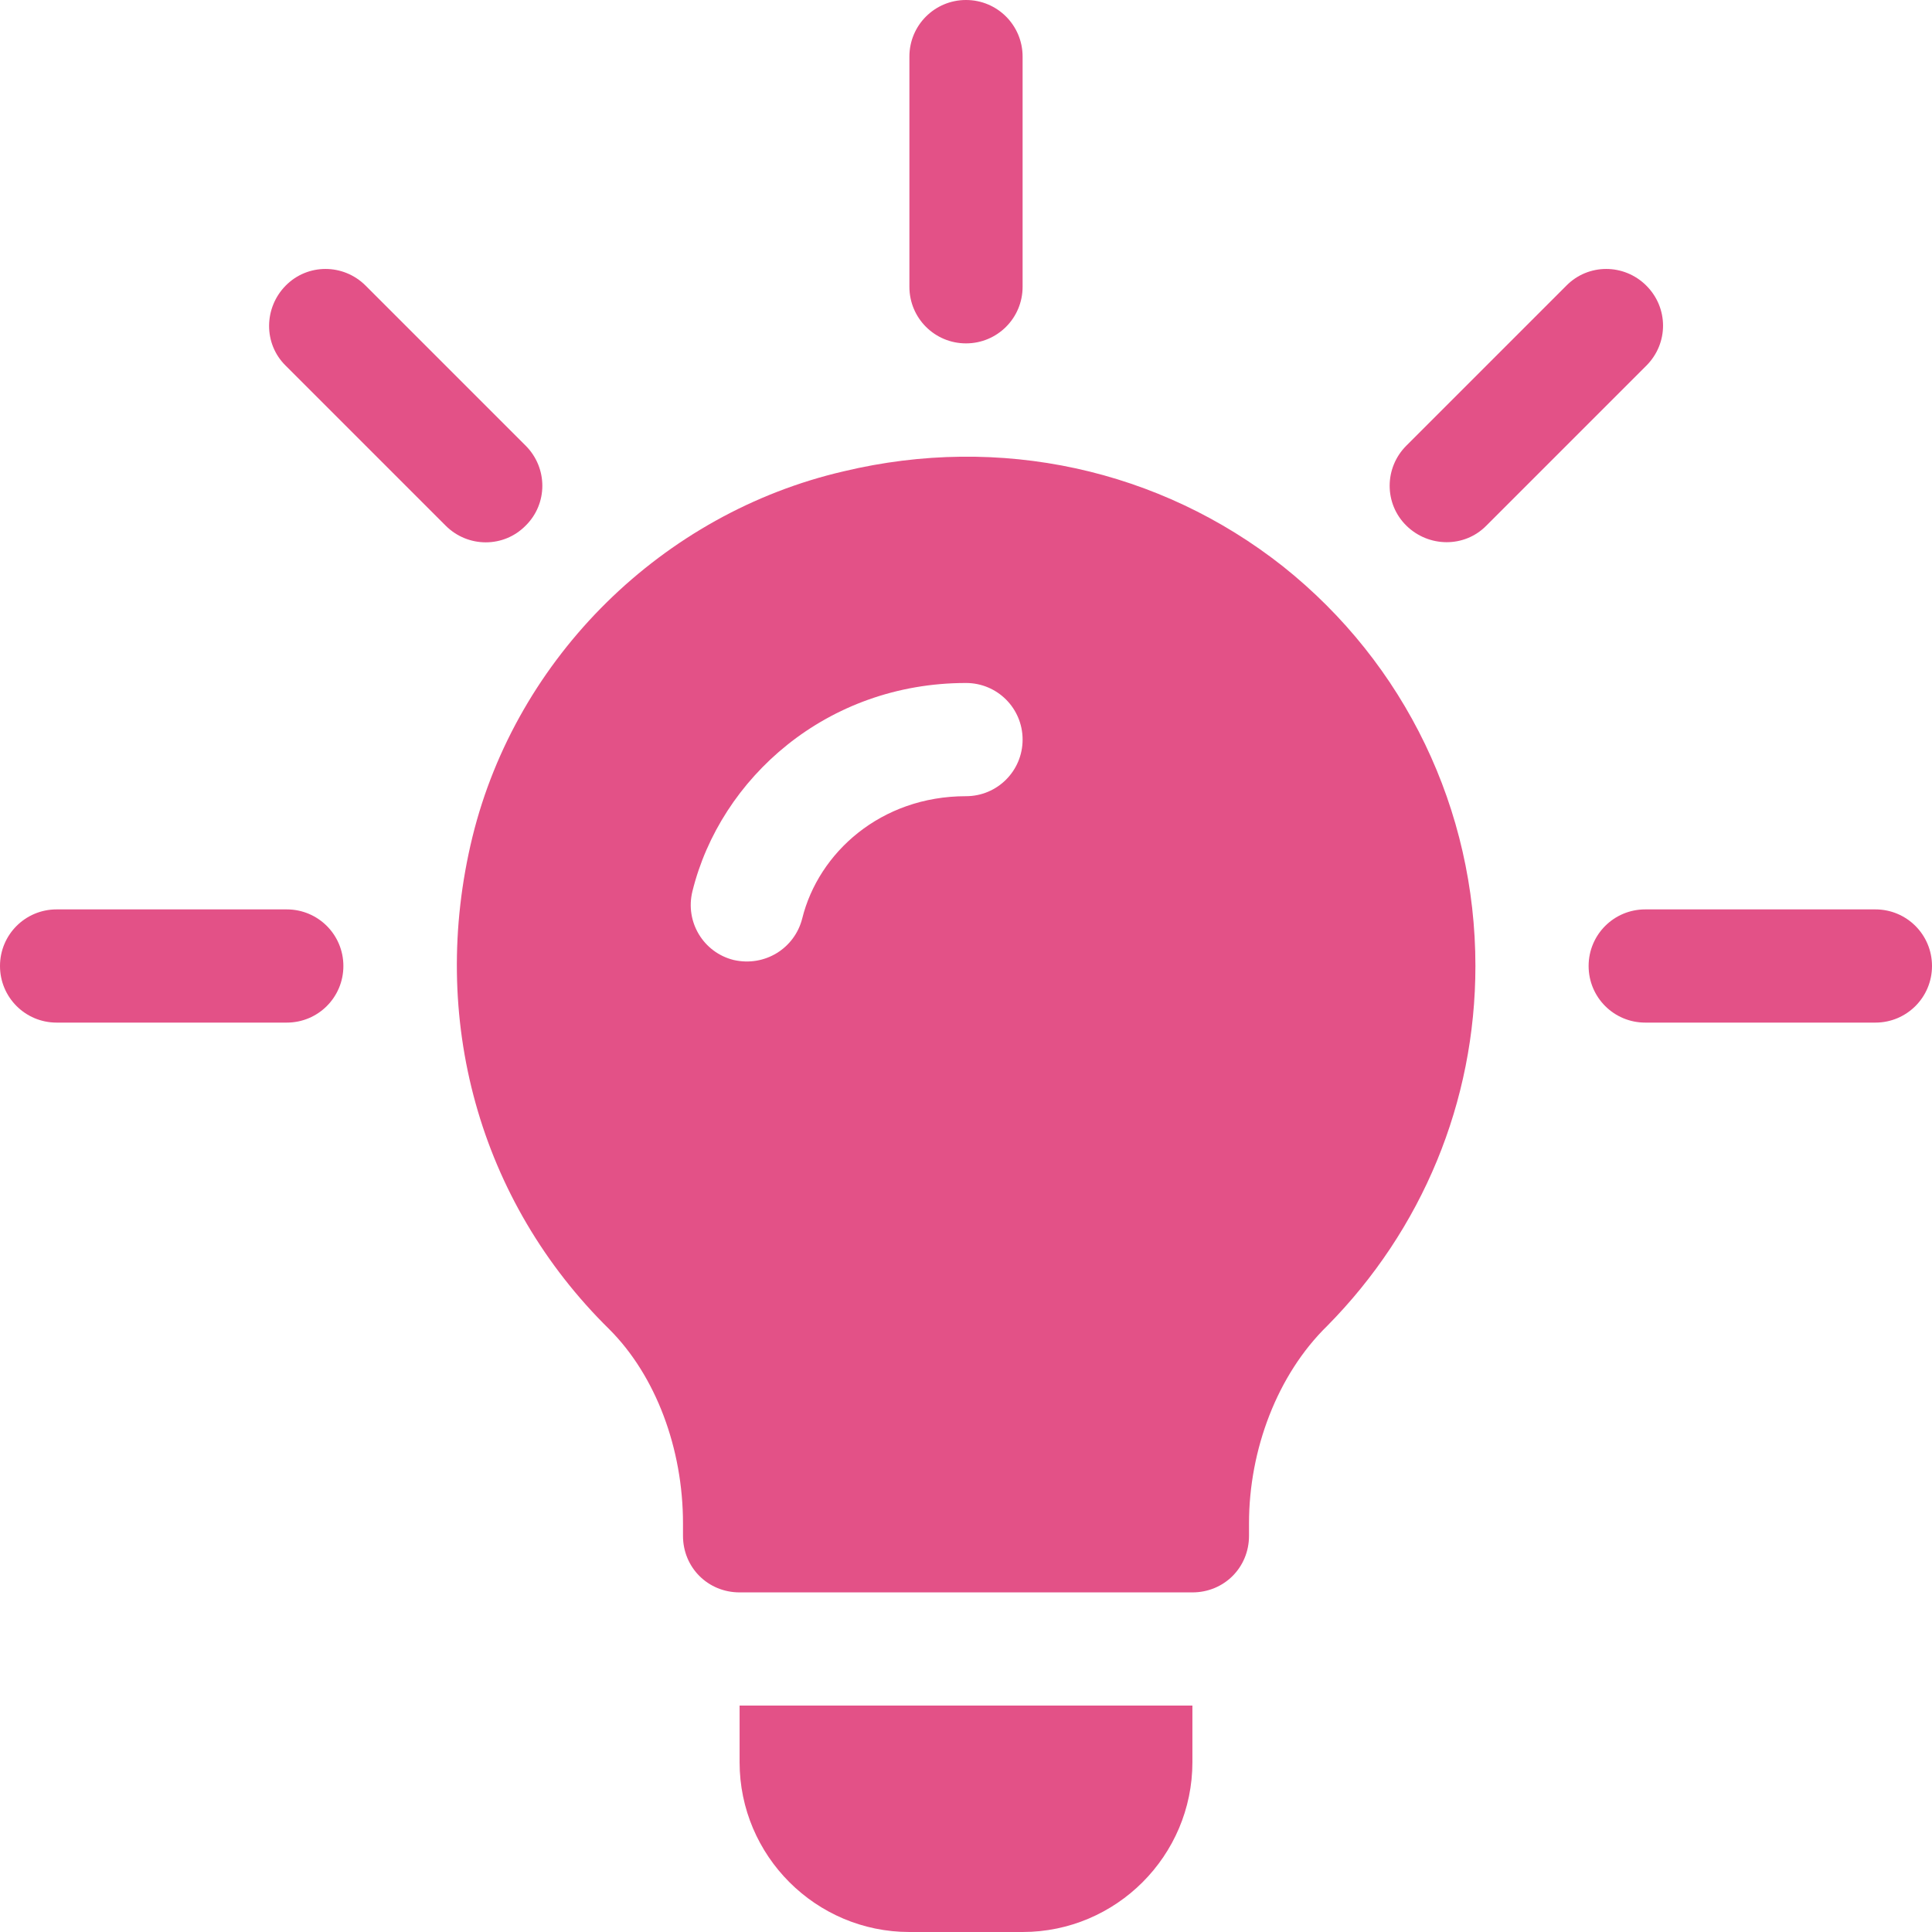 <svg xmlns="http://www.w3.org/2000/svg" xmlns:xlink="http://www.w3.org/1999/xlink" id="Capa_1" x="0px" y="0px" viewBox="0 0 512 512" style="enable-background:new 0 0 512 512;" xml:space="preserve"><style type="text/css">	.st0{fill:#E35187;}</style><g>	<g>		<g>			<path class="st0" d="M139.3,118.1L96.9,75.7c-5.9-5.9-15.4-5.9-21.2,0s-5.9,15.4,0,21.2l42.4,42.4c5.9,5.9,15.4,5.9,21.2,0    C145.2,133.5,145.2,124,139.3,118.1z"></path>		</g>	</g>	<g>		<g>			<path class="st0" d="M76,241H15c-8.3,0-15,6.7-15,15c0,8.3,6.7,15,15,15h61c8.3,0,15-6.7,15-15C91,247.7,84.3,241,76,241z"></path>		</g>	</g>	<g>		<g>			<path class="st0" d="M497,241h-61c-8.3,0-15,6.7-15,15c0,8.3,6.7,15,15,15h61c8.3,0,15-6.7,15-15C512,247.7,505.3,241,497,241z"></path>		</g>	</g>	<g>		<g>			<path class="st0" d="M436.3,75.7c-5.9-5.9-15.4-5.9-21.2,0l-42.4,42.4c-5.9,5.9-5.9,15.4,0,21.2s15.4,5.9,21.2,0l42.4-42.4    C442.2,91,442.2,81.6,436.3,75.7z"></path>		</g>	</g>	<g>		<g>			<path class="st0" d="M256,0c-8.3,0-15,6.7-15,15v61c0,8.3,6.7,15,15,15c8.3,0,15-6.7,15-15V15C271,6.7,264.3,0,256,0z"></path>		</g>	</g>	<g>		<g>			<path class="st0" d="M340,150.1c-32.7-25.8-75-35.1-116.4-25.2c-48,11.1-86.7,49.2-98.4,96.9c-11.7,48,1.8,96.6,36.3,130.5    c12.3,12.3,19.5,31.6,19.5,51.4v3.3c0,8.4,6.6,15,15,15h120c8.4,0,15-6.6,15-15v-3.3c0-19.5,7.5-39.4,20.7-52.3    C376.9,325.9,391,292,391,256C391,214.6,372.4,175.9,340,150.1z M256,211c-22.6,0-39.1,15-43.4,32.4c-2,7.9-9.9,12.9-18.2,11    c-8-2-12.9-10.1-10.9-18.2c7.4-30,35.6-55.2,72.5-55.2c8.3,0,15,6.7,15,15S264.3,211,256,211z"></path>		</g>	</g>	<g>		<g>			<path class="st0" d="M196,452v15c0,24.8,20.2,45,45,45h30c24.8,0,45-20.2,45-45v-15H196z"></path>		</g>	</g></g></svg>